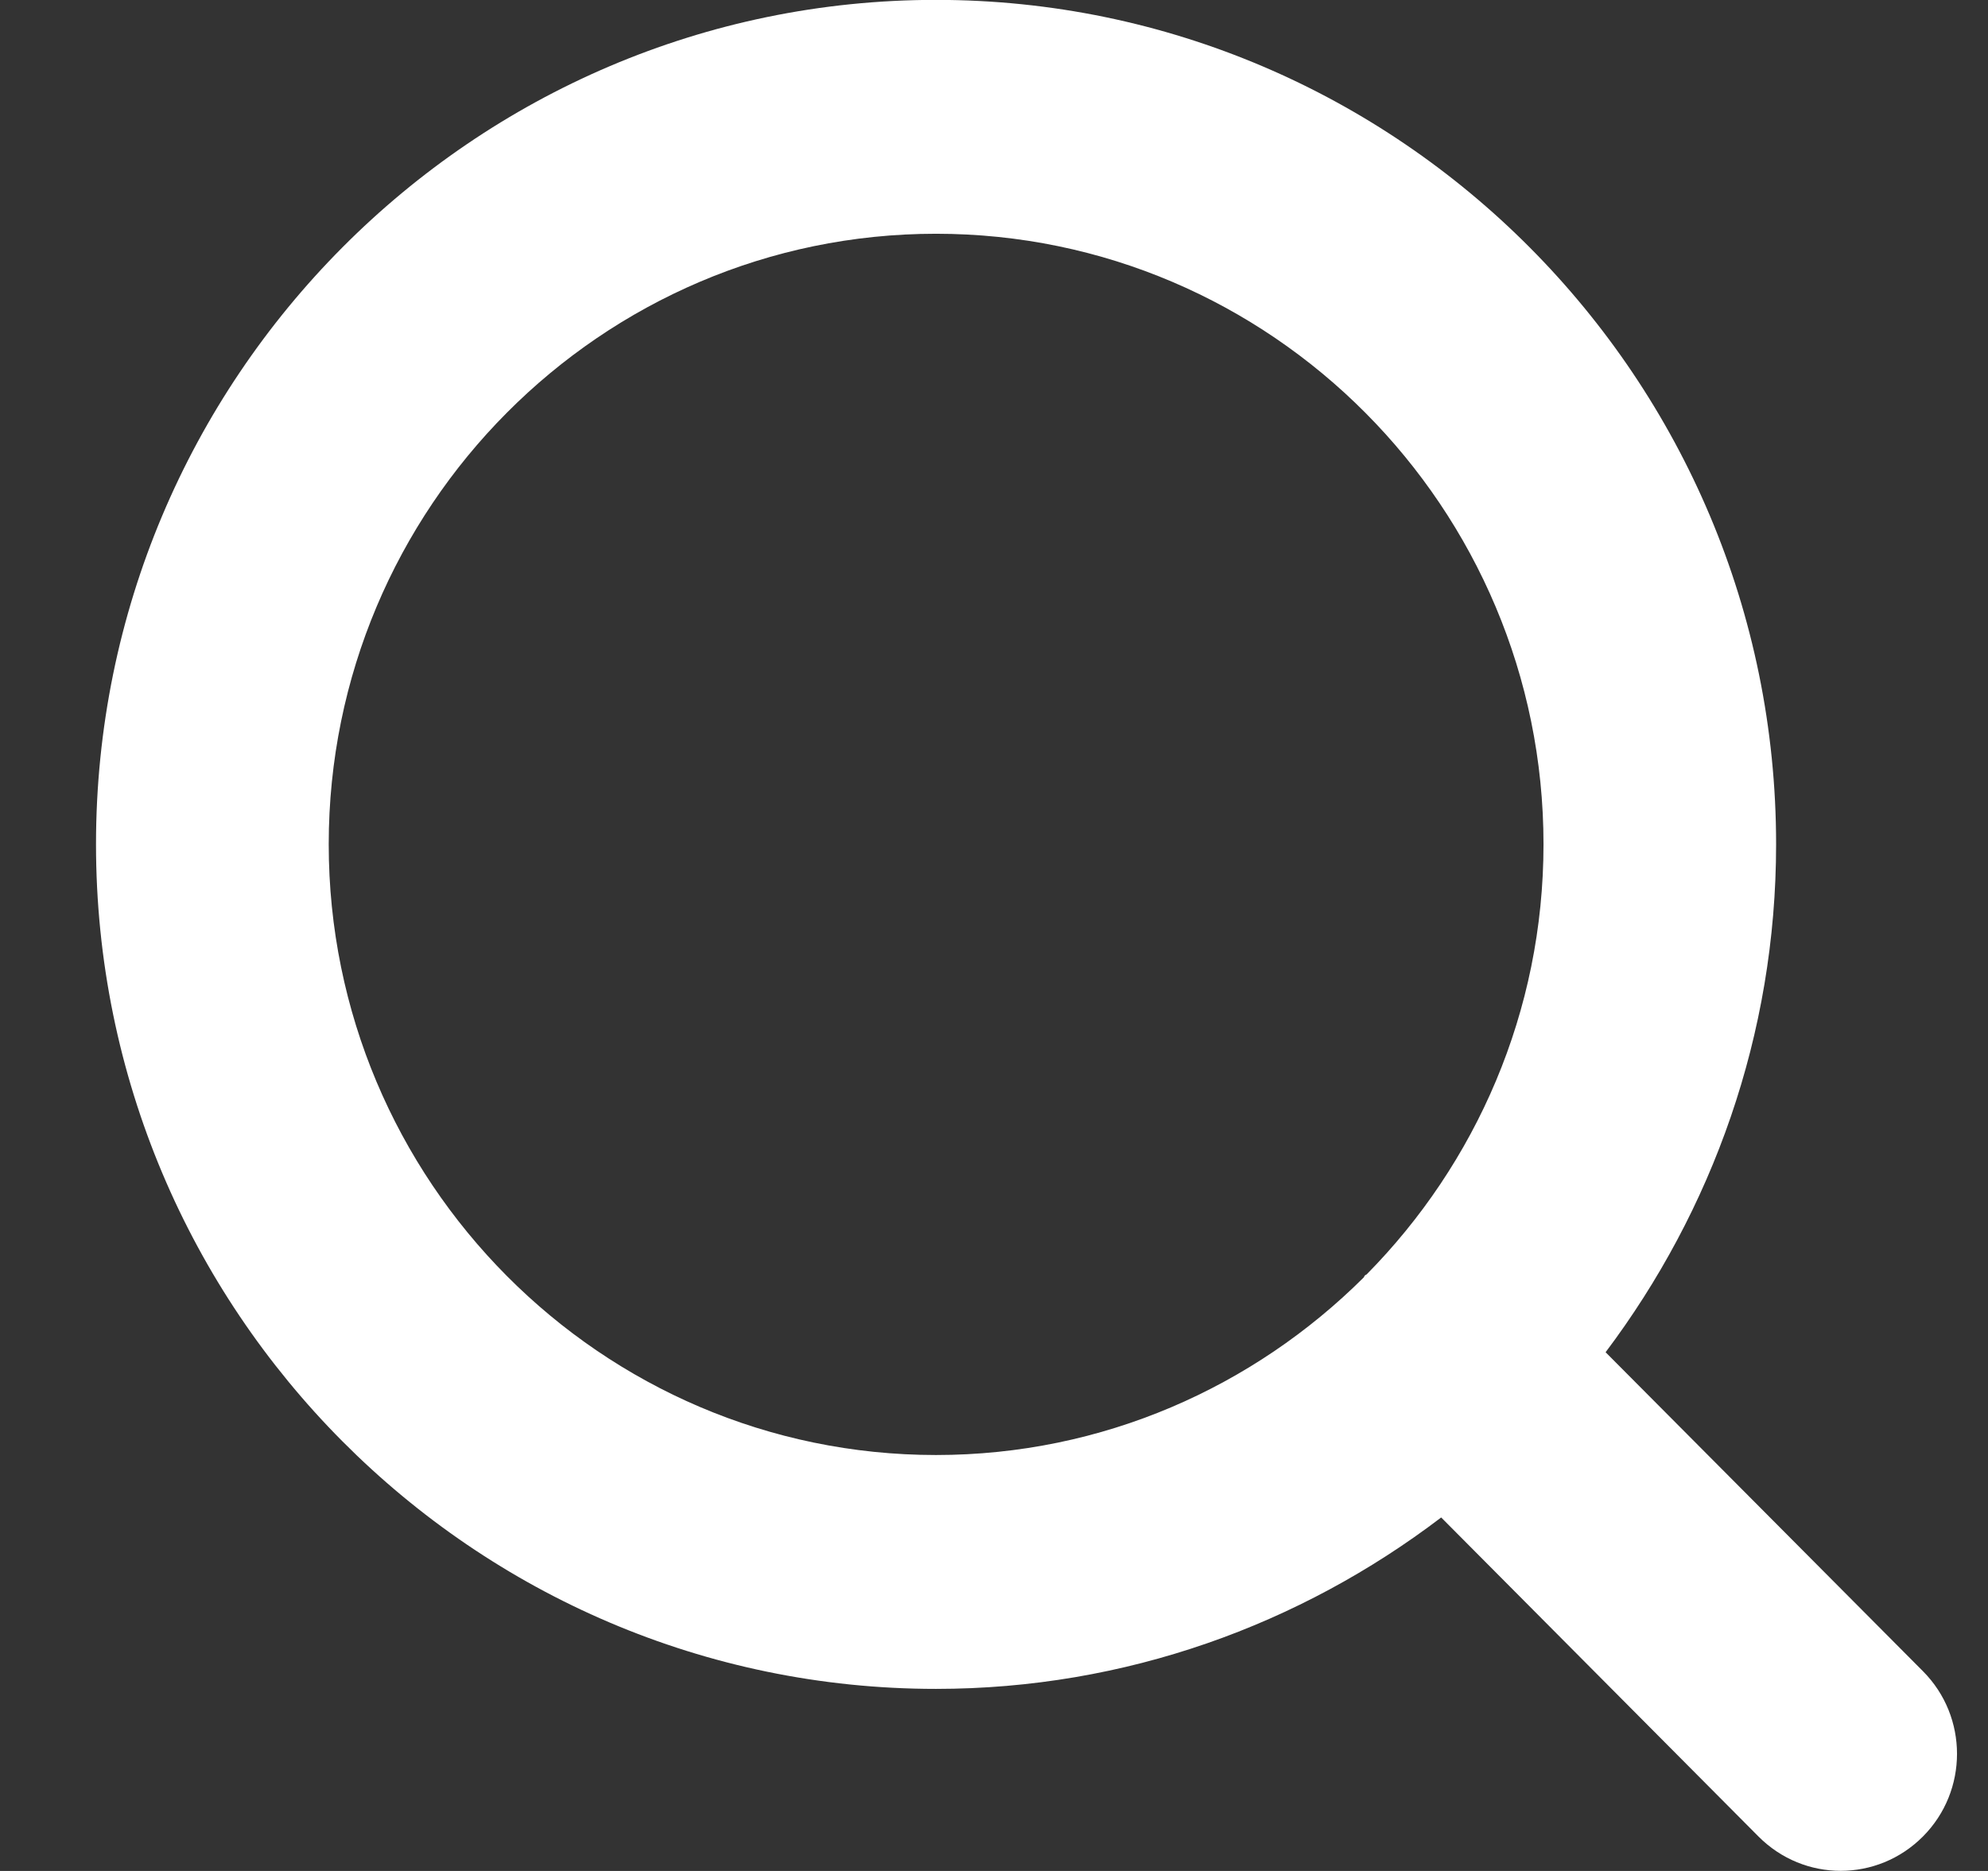 <svg xmlns="http://www.w3.org/2000/svg" width="17" height="16">
    <rect width="100%" height="100%" fill="#333333" stroke="none"/>
    <path fill="#FFFFFF" fill-rule="evenodd" d="M16.444 14.292l-2.714-2.728c.911-1.211 1.458-2.712 1.458-4.344 0-3.982-3.223-7.221-7.184-7.221C4.044-.001.821 3.238.821 7.22c0 3.983 3.223 7.223 7.183 7.223 1.623 0 3.116-.55 4.32-1.466l2.713 2.728c.195.196.449.294.703.294.255 0 .509-.098.704-.294.388-.39.388-1.023 0-1.413zM2.811 7.22c0-2.879 2.33-5.221 5.193-5.221 2.864 0 5.195 2.342 5.195 5.221 0 1.434-.579 2.733-1.512 3.678-.003.003-.011.005-.016.01-.004.004-.005.01-.009.016-.941.937-2.232 1.519-3.658 1.519-2.863 0-5.193-2.343-5.193-5.223z"/>
</svg>
